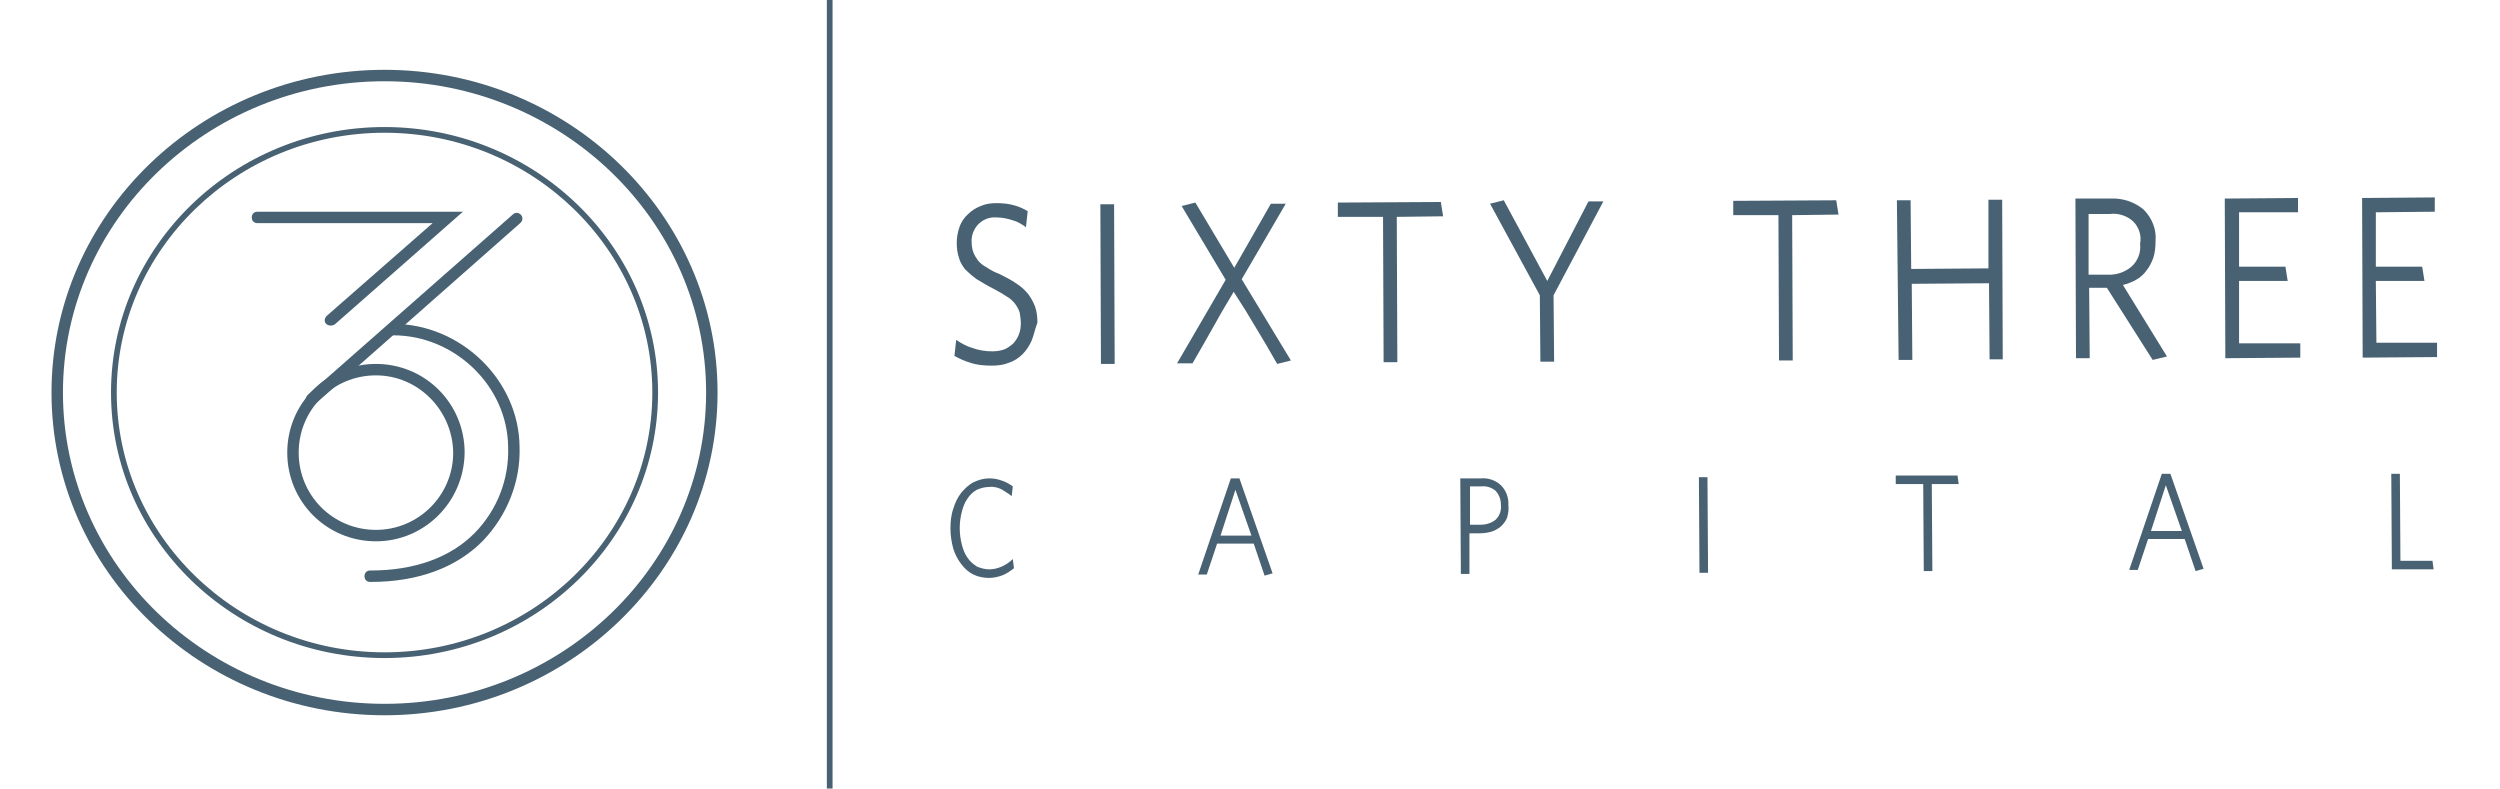 <?xml version="1.0" encoding="utf-8"?>
<!-- Generator: Adobe Illustrator 24.0.3, SVG Export Plug-In . SVG Version: 6.00 Build 0)  -->
<svg version="1.1" id="Layer_1" xmlns="http://www.w3.org/2000/svg" xmlns:xlink="http://www.w3.org/1999/xlink" x="0px" y="0px"
	 viewBox="0 0 436.9 137.8" style="enable-background:new 0 0 436.9 137.8;" xml:space="preserve">
<style type="text/css">
	.st0{fill:#486273;}
</style>
<title>L1</title>
<path class="st0" d="M180.3,59.5c-0.4,0.9-0.9,1.7-1.6,2.4c-0.7,0.7-1.5,1.2-2.4,1.5c-1,0.4-2,0.5-3,0.5c-1.2,0-2.5-0.1-3.7-0.5
	c-1-0.3-1.9-0.7-2.8-1.2l0.3-2.8c0.9,0.6,1.8,1.1,2.8,1.4c1.1,0.4,2.3,0.6,3.5,0.6c0.7,0,1.4-0.1,2-0.3c0.6-0.2,1.1-0.6,1.6-1
	c0.4-0.4,0.8-1,1-1.5c0.3-0.7,0.4-1.4,0.4-2.1c0-0.6-0.1-1.3-0.2-1.9c-0.2-0.6-0.5-1.1-0.8-1.5c-0.4-0.5-0.9-1-1.5-1.3
	c-0.7-0.5-1.5-0.9-2.2-1.3c-1-0.5-2-1.1-3-1.7c-0.7-0.5-1.4-1.1-2-1.7c-0.5-0.6-0.9-1.3-1.1-2c-0.3-0.9-0.4-1.8-0.4-2.7
	c0-1,0.2-1.9,0.5-2.8c0.3-0.8,0.8-1.6,1.5-2.2c0.6-0.6,1.4-1.1,2.2-1.4c0.9-0.4,1.8-0.5,2.8-0.5c1,0,2.1,0.1,3.1,0.4
	c0.8,0.2,1.6,0.6,2.3,1l-0.3,2.8c-0.7-0.5-1.5-1-2.3-1.2c-0.9-0.3-1.9-0.5-2.8-0.5c-2.3-0.2-4.2,1.5-4.4,3.8c0,0.2,0,0.4,0,0.5
	c0,0.6,0.1,1.2,0.3,1.8c0.2,0.5,0.5,1,0.8,1.4c0.4,0.5,0.9,0.9,1.5,1.2c0.7,0.5,1.5,0.9,2.3,1.2c1,0.5,2,1,3,1.7
	c0.8,0.5,1.4,1.1,2,1.8c0.5,0.7,0.9,1.4,1.2,2.2c0.3,0.9,0.4,1.8,0.4,2.8C180.9,57.4,180.7,58.5,180.3,59.5z"/>
<path class="st0" d="M192.4,63.6l-0.1-27.9h2.4l0.1,27.9H192.4z"/>
<path class="st0" d="M215.6,51l-1.9,3.2c-0.5,0.9-1.1,1.9-1.7,3l-1.7,3l-1.9,3.3h-2.7l8.5-14.6L206.5,36l2.4-0.6l6.8,11.4l6.4-11.2
	h2.6L217,48.8l8.6,14.2l-2.4,0.6l-1.9-3.3l-1.8-3l-1.8-3L215.6,51z"/>
<path class="st0" d="M244.1,37.9l0.1,25.4h-2.4l-0.1-25.4h-7.9v-2.5l18-0.1l0.4,2.5L244.1,37.9z"/>
<path class="st0" d="M271.5,51.6l0.1,11.6h-2.4l-0.1-11.6l-8.7-16l2.4-0.6l7.6,14.1l7.2-13.9h2.6L271.5,51.6z"/>
<path class="st0" d="M313.2,37.6l0.1,25.4h-2.4l-0.1-25.4h-7.9v-2.5l18-0.1l0.4,2.5L313.2,37.6z"/>
<path class="st0" d="M347.7,62.8l-0.1-13.3l-13.5,0.1l0.1,13.3h-2.4L331.5,35h2.4l0.1,12l13.5-0.1l0-12h2.4l0.1,27.9L347.7,62.8z"/>
<path class="st0" d="M378.7,62.3l-2.5,0.6l-8-12.6h-3.1l0.1,12.3h-2.4l-0.1-27.9h6.2c2.1-0.1,4.1,0.6,5.7,1.9
	c1.5,1.5,2.3,3.5,2.1,5.6c0,1-0.1,2-0.4,2.9c-0.3,0.8-0.7,1.6-1.2,2.2c-0.5,0.7-1.1,1.2-1.8,1.6c-0.7,0.4-1.5,0.7-2.3,0.9
	L378.7,62.3z M372.8,38.7c-1.1-1-2.6-1.5-4.1-1.3h-3.7V48h3.2c1.6,0.1,3.1-0.4,4.3-1.4c1.1-1,1.7-2.5,1.5-4
	C374.3,41.2,373.8,39.7,372.8,38.7L372.8,38.7z"/>
<path class="st0" d="M388.9,62.6l-0.1-27.9l12.8-0.1v2.5h-10.3l0,9.5h8.1l0.4,2.5h-8.5l0,10.9H402v2.5L388.9,62.6z"/>
<path class="st0" d="M412.9,62.5l-0.1-27.9l12.7-0.1V37l-10.3,0.1l0,9.5h8.1l0.4,2.5h-8.5l0.1,10.8h10.6v2.5L412.9,62.5z"/>
<path class="st0" d="M175.3,100.5c-0.8,0.3-1.6,0.5-2.5,0.5c-0.9,0-1.9-0.2-2.7-0.6c-0.8-0.4-1.5-1-2.1-1.8
	c-0.6-0.8-1.1-1.7-1.4-2.7c-0.3-1.1-0.5-2.3-0.5-3.5c0-1.2,0.1-2.4,0.5-3.5c0.3-1,0.7-1.9,1.4-2.8c0.6-0.7,1.3-1.4,2.1-1.8
	c0.8-0.4,1.8-0.7,2.7-0.7c0.8,0,1.5,0.1,2.3,0.4c0.7,0.2,1.3,0.6,1.9,1l-0.2,1.7c-0.6-0.5-1.2-0.8-1.8-1.2c-0.6-0.3-1.4-0.5-2.1-0.4
	c-0.8,0-1.5,0.2-2.2,0.5c-0.7,0.4-1.2,0.9-1.6,1.5c-0.5,0.7-0.8,1.5-1,2.3c-0.5,1.9-0.5,3.9,0,5.8c0.2,0.8,0.5,1.6,1,2.3
	c0.4,0.6,1,1.1,1.6,1.5c0.7,0.3,1.4,0.5,2.2,0.5c0.8,0,1.5-0.2,2.2-0.5c0.7-0.3,1.4-0.8,1.9-1.3l0.2,1.6
	C176.7,99.7,176,100.2,175.3,100.5z"/>
<path class="st0" d="M221,100.6l-1.9-5.6h-6.4l-1.8,5.4h-1.5l5.7-16.8h1.5l5.8,16.6L221,100.6z M215.9,85.6l-2.6,8h5.4L215.9,85.6z"
	/>
<path class="st0" d="M263.4,90.4c-0.2,0.6-0.6,1.1-1.1,1.6c-0.5,0.4-1,0.7-1.6,0.9c-0.7,0.2-1.4,0.3-2.1,0.3h-1.8v7.1h-1.5
	l-0.1-16.7h3.6c1.3-0.1,2.5,0.3,3.5,1.2c0.9,0.9,1.4,2.2,1.3,3.5C263.7,88.9,263.6,89.7,263.4,90.4z M261.4,85.8
	c-0.7-0.6-1.6-0.9-2.5-0.8h-2v6.7h1.9c0.9,0,1.9-0.3,2.6-0.9c0.7-0.7,1-1.6,0.9-2.6C262.3,87.3,262,86.5,261.4,85.8z"/>
<path class="st0" d="M297,100.1l-0.1-16.7h1.5l0.1,16.7H297z"/>
<path class="st0" d="M337.6,84.6l0.1,15.2h-1.5l-0.1-15.2h-4.8v-1.5h10.8l0.2,1.5L337.6,84.6z"/>
<path class="st0" d="M383.7,99.8l-1.9-5.6h-6.4l-1.8,5.4h-1.5l5.7-16.8h1.5l5.8,16.6L383.7,99.8z M378.5,84.8l-2.6,8h5.4L378.5,84.8
	z"/>
<path class="st0" d="M418,99.5l-0.1-16.7h1.5l0.1,15.2h5.6l0.2,1.5H418z"/>
<rect x="144.5" y="0" class="st0" width="1" height="137.8"/>
<path class="st0" d="M65.7,94.6c-8.6,0-15.5-6.9-15.5-15.5s6.9-15.5,15.5-15.5c8.6,0,15.5,6.9,15.5,15.5c0,0,0,0,0,0
	C81.1,87.7,74.2,94.6,65.7,94.6z M65.7,65.6c-7.5,0-13.5,6-13.5,13.5c0,7.5,6,13.5,13.5,13.5c7.4,0,13.5-6,13.5-13.5
	C79.1,71.7,73.1,65.6,65.7,65.6L65.7,65.6z"/>
<path class="st0" d="M64.8,101.7h-0.1c-0.6,0-1-0.4-1-1s0.4-1,1-1h0.1c7.7,0,14-2.3,18.2-6.6c3.9-4,6-9.4,5.8-15
	c-0.1-10.6-9.3-19.5-20.1-19.5c-0.6,0-1-0.4-1-1s0.4-1,1-1c11.8,0,22,9.8,22.1,21.5c0.2,6.1-2.2,12-6.4,16.4
	C79.8,99.2,73,101.7,64.8,101.7z"/>
<path class="st0" d="M54.5,70.7c-0.3,0-0.6-0.1-0.8-0.3c-0.4-0.4-0.3-1,0.1-1.4l35.8-31.5c0.4-0.4,1-0.4,1.4,0c0.4,0.4,0.4,1,0,1.4
	c0,0,0,0-0.1,0.1L55.2,70.5C55,70.7,54.8,70.7,54.5,70.7z"/>
<path class="st0" d="M57.8,56.9c-0.3,0-0.6-0.1-0.8-0.3c-0.4-0.4-0.3-1,0.1-1.4c0,0,0,0,0,0L75.6,39H45c-0.6,0-1-0.4-1-1s0.4-1,1-1
	h35.9L58.5,56.7C58.3,56.8,58.1,56.9,57.8,56.9z"/>
<path class="st0" d="M67.2,115c-26.4,0-47.8-20.8-47.8-46.4s21.5-46.4,47.8-46.4S115,43,115,68.6S93.5,115,67.2,115z M67.2,23.2
	c-25.8,0-46.8,20.4-46.8,45.4s21,45.4,46.8,45.4S114,93.6,114,68.6S93,23.2,67.2,23.2z"/>
<path class="st0" d="M67.2,125C35.1,125,9,99.7,9,68.6s26.1-56.4,58.2-56.4s58.2,25.3,58.2,56.4S99.2,125,67.2,125z M67.2,14.2
	c-31,0-56.2,24.4-56.2,54.4S36.2,123,67.2,123s56.2-24.4,56.2-54.4S98.1,14.2,67.2,14.2z"/>
</svg>
